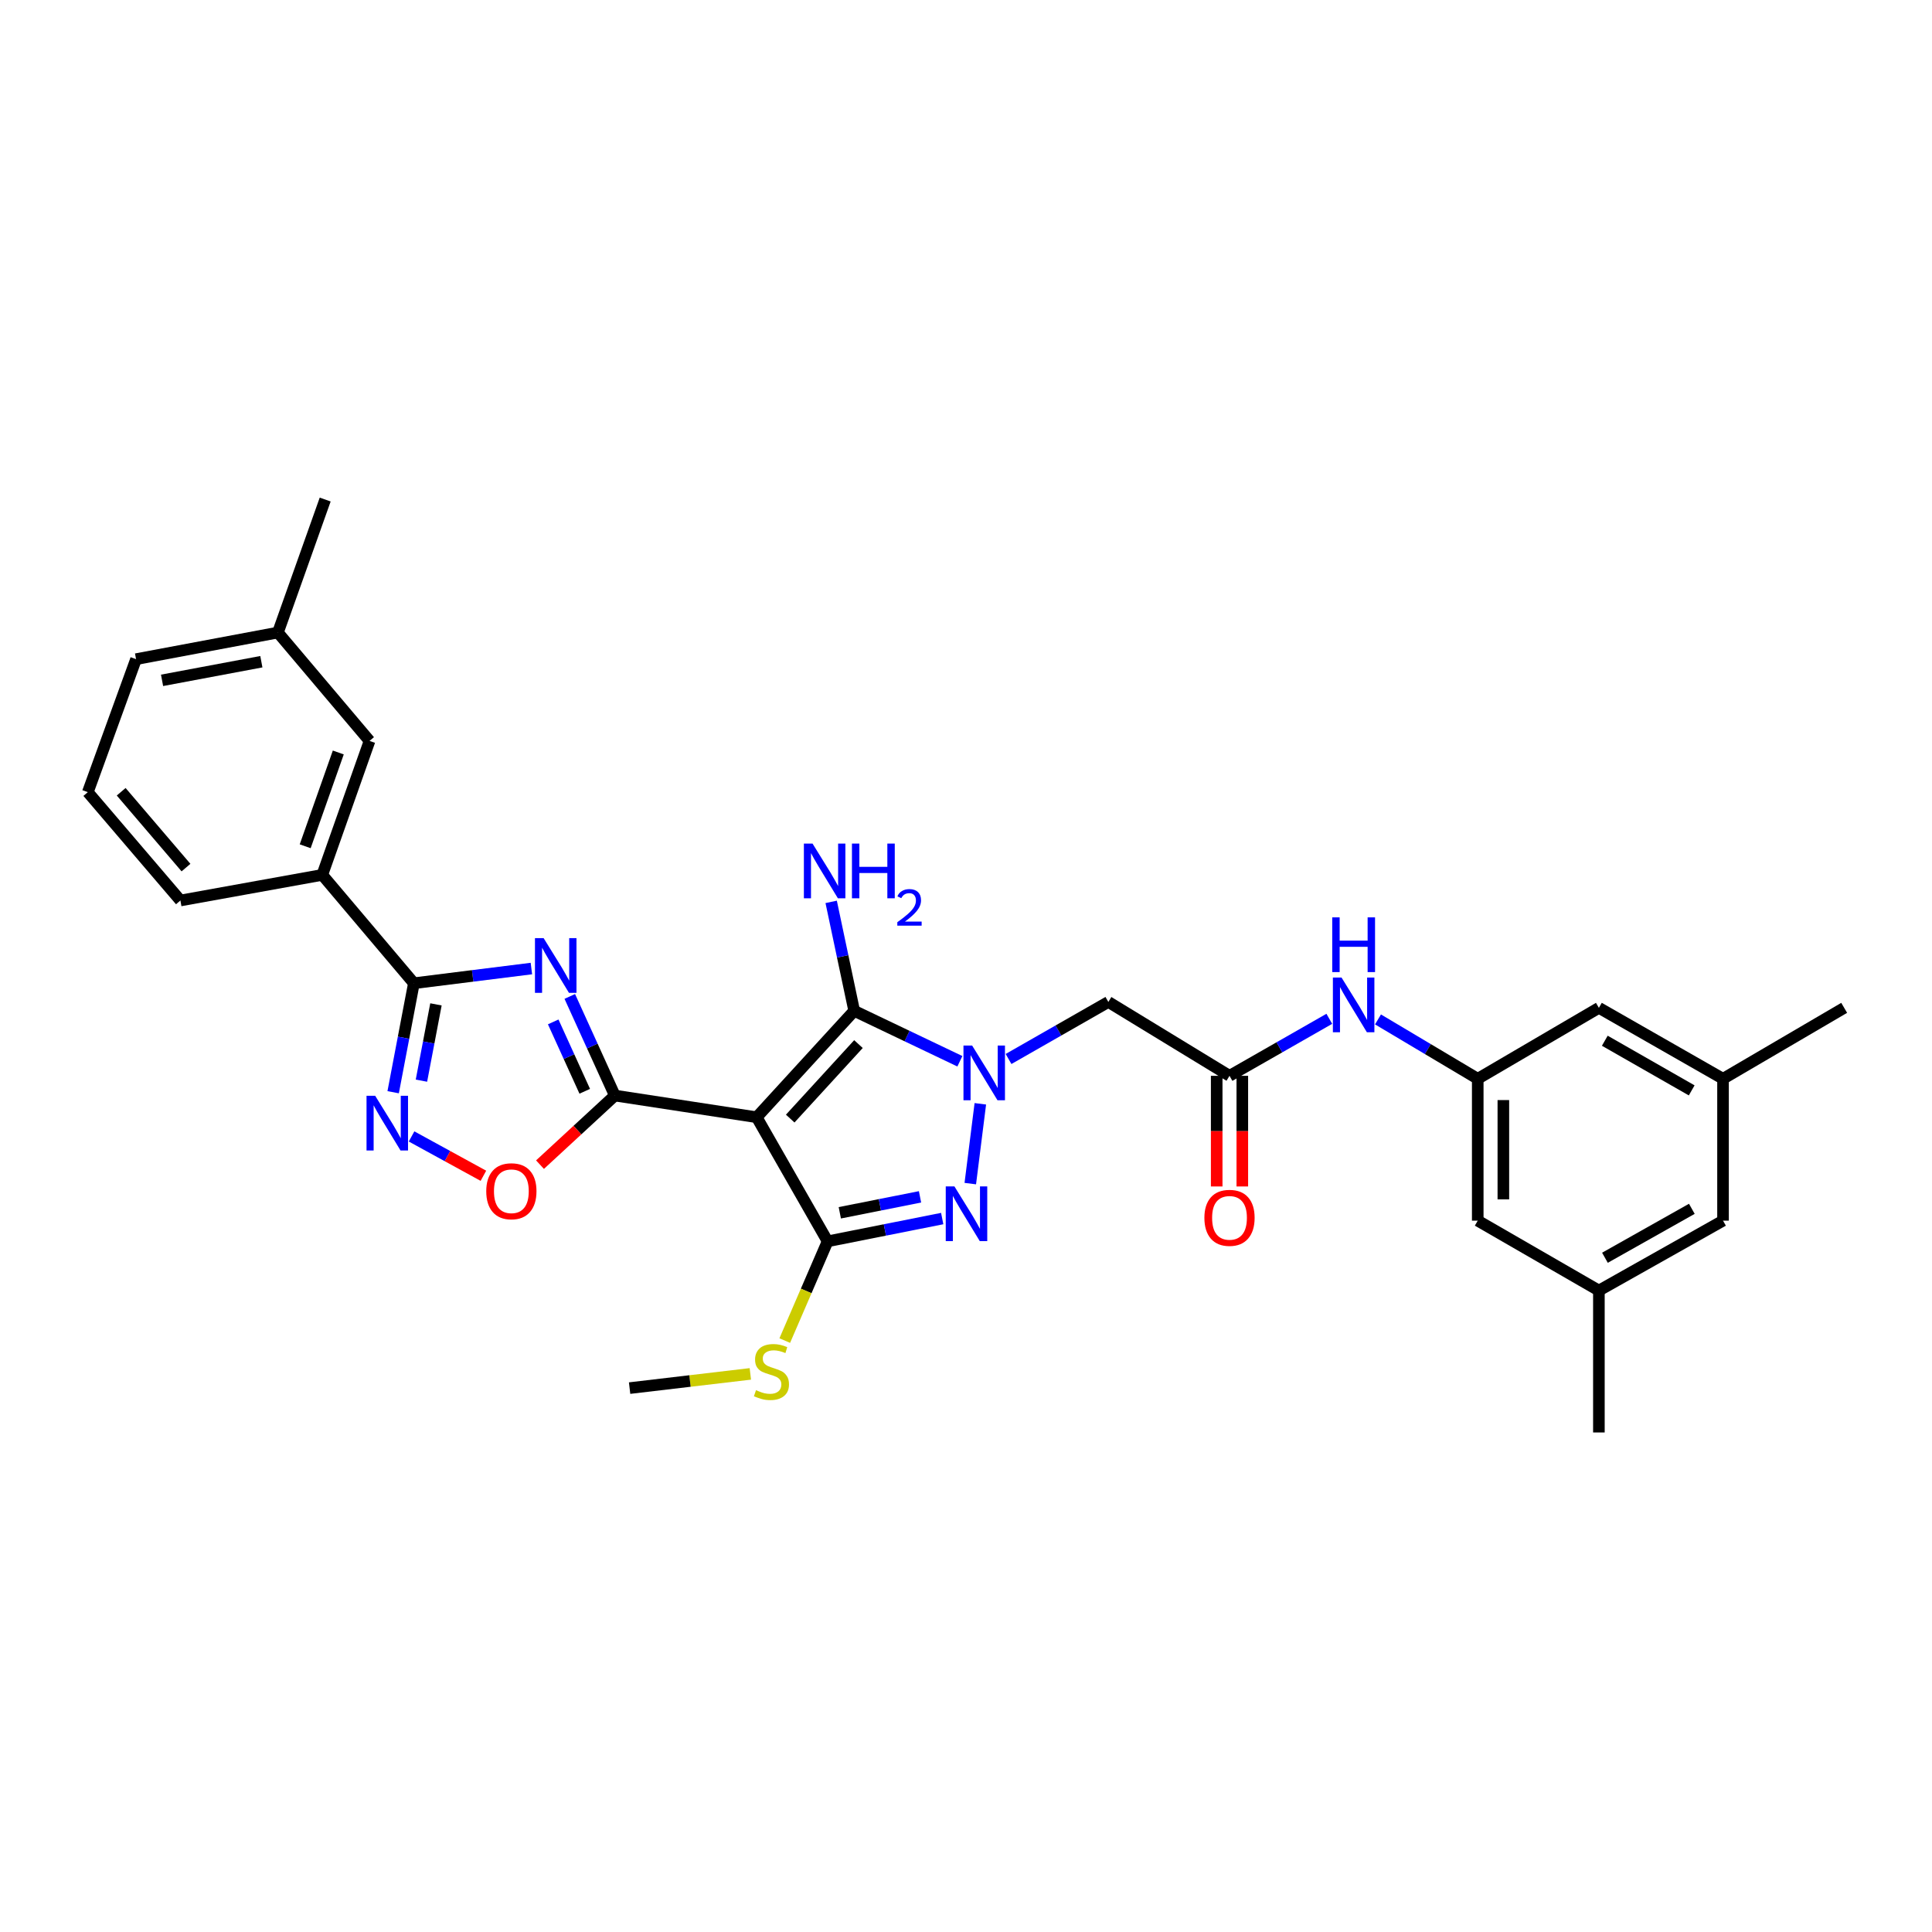 <?xml version='1.0' encoding='iso-8859-1'?>
<svg version='1.1' baseProfile='full'
              xmlns='http://www.w3.org/2000/svg'
                      xmlns:rdkit='http://www.rdkit.org/xml'
                      xmlns:xlink='http://www.w3.org/1999/xlink'
                  xml:space='preserve'
width='1000px' height='1000px' viewBox='0 0 1000 1000'>
<!-- END OF HEADER -->
<rect style='opacity:1.0;fill:#FFFFFF;stroke:none' width='1000' height='1000' x='0' y='0'> </rect>
<path class='bond-1' d='M 391.664,578.285 L 318.235,567.057' style='fill:none;fill-rule:evenodd;stroke:#000000;stroke-width:6px;stroke-linecap:butt;stroke-linejoin:miter;stroke-opacity:1' />
<path class='bond-3' d='M 391.664,578.285 L 442.13,523.2' style='fill:none;fill-rule:evenodd;stroke:#000000;stroke-width:6px;stroke-linecap:butt;stroke-linejoin:miter;stroke-opacity:1' />
<path class='bond-3' d='M 409.012,578.98 L 444.338,540.42' style='fill:none;fill-rule:evenodd;stroke:#000000;stroke-width:6px;stroke-linecap:butt;stroke-linejoin:miter;stroke-opacity:1' />
<path class='bond-4' d='M 391.664,578.285 L 428.368,642.512' style='fill:none;fill-rule:evenodd;stroke:#000000;stroke-width:6px;stroke-linecap:butt;stroke-linejoin:miter;stroke-opacity:1' />
<path class='bond-0' d='M 496.826,549.311 L 469.478,536.255' style='fill:none;fill-rule:evenodd;stroke:#0000FF;stroke-width:6px;stroke-linecap:butt;stroke-linejoin:miter;stroke-opacity:1' />
<path class='bond-0' d='M 469.478,536.255 L 442.13,523.2' style='fill:none;fill-rule:evenodd;stroke:#000000;stroke-width:6px;stroke-linecap:butt;stroke-linejoin:miter;stroke-opacity:1' />
<path class='bond-9' d='M 522.02,548.133 L 547.85,533.371' style='fill:none;fill-rule:evenodd;stroke:#0000FF;stroke-width:6px;stroke-linecap:butt;stroke-linejoin:miter;stroke-opacity:1' />
<path class='bond-9' d='M 547.85,533.371 L 573.68,518.61' style='fill:none;fill-rule:evenodd;stroke:#000000;stroke-width:6px;stroke-linecap:butt;stroke-linejoin:miter;stroke-opacity:1' />
<path class='bond-31' d='M 507.417,571.325 L 502.22,612.633' style='fill:none;fill-rule:evenodd;stroke:#0000FF;stroke-width:6px;stroke-linecap:butt;stroke-linejoin:miter;stroke-opacity:1' />
<path class='bond-2' d='M 318.235,567.057 L 306.575,541.404' style='fill:none;fill-rule:evenodd;stroke:#000000;stroke-width:6px;stroke-linecap:butt;stroke-linejoin:miter;stroke-opacity:1' />
<path class='bond-2' d='M 306.575,541.404 L 294.915,515.751' style='fill:none;fill-rule:evenodd;stroke:#0000FF;stroke-width:6px;stroke-linecap:butt;stroke-linejoin:miter;stroke-opacity:1' />
<path class='bond-2' d='M 302.664,564.848 L 294.502,546.891' style='fill:none;fill-rule:evenodd;stroke:#000000;stroke-width:6px;stroke-linecap:butt;stroke-linejoin:miter;stroke-opacity:1' />
<path class='bond-2' d='M 294.502,546.891 L 286.34,528.934' style='fill:none;fill-rule:evenodd;stroke:#0000FF;stroke-width:6px;stroke-linecap:butt;stroke-linejoin:miter;stroke-opacity:1' />
<path class='bond-8' d='M 318.235,567.057 L 298.87,584.938' style='fill:none;fill-rule:evenodd;stroke:#000000;stroke-width:6px;stroke-linecap:butt;stroke-linejoin:miter;stroke-opacity:1' />
<path class='bond-8' d='M 298.87,584.938 L 279.504,602.819' style='fill:none;fill-rule:evenodd;stroke:#FF0000;stroke-width:6px;stroke-linecap:butt;stroke-linejoin:miter;stroke-opacity:1' />
<path class='bond-6' d='M 275.049,501.316 L 244.64,505.119' style='fill:none;fill-rule:evenodd;stroke:#0000FF;stroke-width:6px;stroke-linecap:butt;stroke-linejoin:miter;stroke-opacity:1' />
<path class='bond-6' d='M 244.64,505.119 L 214.231,508.922' style='fill:none;fill-rule:evenodd;stroke:#000000;stroke-width:6px;stroke-linecap:butt;stroke-linejoin:miter;stroke-opacity:1' />
<path class='bond-15' d='M 442.13,523.2 L 436.171,495.002' style='fill:none;fill-rule:evenodd;stroke:#000000;stroke-width:6px;stroke-linecap:butt;stroke-linejoin:miter;stroke-opacity:1' />
<path class='bond-15' d='M 436.171,495.002 L 430.212,466.804' style='fill:none;fill-rule:evenodd;stroke:#0000FF;stroke-width:6px;stroke-linecap:butt;stroke-linejoin:miter;stroke-opacity:1' />
<path class='bond-5' d='M 428.368,642.512 L 458.027,636.619' style='fill:none;fill-rule:evenodd;stroke:#000000;stroke-width:6px;stroke-linecap:butt;stroke-linejoin:miter;stroke-opacity:1' />
<path class='bond-5' d='M 458.027,636.619 L 487.685,630.725' style='fill:none;fill-rule:evenodd;stroke:#0000FF;stroke-width:6px;stroke-linecap:butt;stroke-linejoin:miter;stroke-opacity:1' />
<path class='bond-5' d='M 434.681,627.738 L 455.442,623.612' style='fill:none;fill-rule:evenodd;stroke:#000000;stroke-width:6px;stroke-linecap:butt;stroke-linejoin:miter;stroke-opacity:1' />
<path class='bond-5' d='M 455.442,623.612 L 476.203,619.487' style='fill:none;fill-rule:evenodd;stroke:#0000FF;stroke-width:6px;stroke-linecap:butt;stroke-linejoin:miter;stroke-opacity:1' />
<path class='bond-14' d='M 428.368,642.512 L 417.28,668.197' style='fill:none;fill-rule:evenodd;stroke:#000000;stroke-width:6px;stroke-linecap:butt;stroke-linejoin:miter;stroke-opacity:1' />
<path class='bond-14' d='M 417.28,668.197 L 406.191,693.881' style='fill:none;fill-rule:evenodd;stroke:#CCCC00;stroke-width:6px;stroke-linecap:butt;stroke-linejoin:miter;stroke-opacity:1' />
<path class='bond-11' d='M 214.231,508.922 L 166.801,452.842' style='fill:none;fill-rule:evenodd;stroke:#000000;stroke-width:6px;stroke-linecap:butt;stroke-linejoin:miter;stroke-opacity:1' />
<path class='bond-32' d='M 214.231,508.922 L 208.865,537.127' style='fill:none;fill-rule:evenodd;stroke:#000000;stroke-width:6px;stroke-linecap:butt;stroke-linejoin:miter;stroke-opacity:1' />
<path class='bond-32' d='M 208.865,537.127 L 203.499,565.332' style='fill:none;fill-rule:evenodd;stroke:#0000FF;stroke-width:6px;stroke-linecap:butt;stroke-linejoin:miter;stroke-opacity:1' />
<path class='bond-32' d='M 225.649,519.862 L 221.892,539.605' style='fill:none;fill-rule:evenodd;stroke:#000000;stroke-width:6px;stroke-linecap:butt;stroke-linejoin:miter;stroke-opacity:1' />
<path class='bond-32' d='M 221.892,539.605 L 218.136,559.349' style='fill:none;fill-rule:evenodd;stroke:#0000FF;stroke-width:6px;stroke-linecap:butt;stroke-linejoin:miter;stroke-opacity:1' />
<path class='bond-7' d='M 213.025,588.218 L 231.617,598.4' style='fill:none;fill-rule:evenodd;stroke:#0000FF;stroke-width:6px;stroke-linecap:butt;stroke-linejoin:miter;stroke-opacity:1' />
<path class='bond-7' d='M 231.617,598.4 L 250.21,608.581' style='fill:none;fill-rule:evenodd;stroke:#FF0000;stroke-width:6px;stroke-linecap:butt;stroke-linejoin:miter;stroke-opacity:1' />
<path class='bond-10' d='M 573.68,518.61 L 636.39,556.846' style='fill:none;fill-rule:evenodd;stroke:#000000;stroke-width:6px;stroke-linecap:butt;stroke-linejoin:miter;stroke-opacity:1' />
<path class='bond-12' d='M 636.39,556.846 L 662.22,542.09' style='fill:none;fill-rule:evenodd;stroke:#000000;stroke-width:6px;stroke-linecap:butt;stroke-linejoin:miter;stroke-opacity:1' />
<path class='bond-12' d='M 662.22,542.09 L 688.05,527.334' style='fill:none;fill-rule:evenodd;stroke:#0000FF;stroke-width:6px;stroke-linecap:butt;stroke-linejoin:miter;stroke-opacity:1' />
<path class='bond-17' d='M 629.76,556.846 L 629.76,585.479' style='fill:none;fill-rule:evenodd;stroke:#000000;stroke-width:6px;stroke-linecap:butt;stroke-linejoin:miter;stroke-opacity:1' />
<path class='bond-17' d='M 629.76,585.479 L 629.76,614.112' style='fill:none;fill-rule:evenodd;stroke:#FF0000;stroke-width:6px;stroke-linecap:butt;stroke-linejoin:miter;stroke-opacity:1' />
<path class='bond-17' d='M 643.021,556.846 L 643.021,585.479' style='fill:none;fill-rule:evenodd;stroke:#000000;stroke-width:6px;stroke-linecap:butt;stroke-linejoin:miter;stroke-opacity:1' />
<path class='bond-17' d='M 643.021,585.479 L 643.021,614.112' style='fill:none;fill-rule:evenodd;stroke:#FF0000;stroke-width:6px;stroke-linecap:butt;stroke-linejoin:miter;stroke-opacity:1' />
<path class='bond-16' d='M 166.801,452.842 L 191.275,383.494' style='fill:none;fill-rule:evenodd;stroke:#000000;stroke-width:6px;stroke-linecap:butt;stroke-linejoin:miter;stroke-opacity:1' />
<path class='bond-16' d='M 157.967,438.027 L 175.099,389.483' style='fill:none;fill-rule:evenodd;stroke:#000000;stroke-width:6px;stroke-linecap:butt;stroke-linejoin:miter;stroke-opacity:1' />
<path class='bond-24' d='M 166.801,452.842 L 93.379,466.096' style='fill:none;fill-rule:evenodd;stroke:#000000;stroke-width:6px;stroke-linecap:butt;stroke-linejoin:miter;stroke-opacity:1' />
<path class='bond-13' d='M 713.249,527.648 L 739.062,543.013' style='fill:none;fill-rule:evenodd;stroke:#0000FF;stroke-width:6px;stroke-linecap:butt;stroke-linejoin:miter;stroke-opacity:1' />
<path class='bond-13' d='M 739.062,543.013 L 764.875,558.378' style='fill:none;fill-rule:evenodd;stroke:#000000;stroke-width:6px;stroke-linecap:butt;stroke-linejoin:miter;stroke-opacity:1' />
<path class='bond-20' d='M 764.875,558.378 L 827.585,521.66' style='fill:none;fill-rule:evenodd;stroke:#000000;stroke-width:6px;stroke-linecap:butt;stroke-linejoin:miter;stroke-opacity:1' />
<path class='bond-21' d='M 764.875,558.378 L 764.875,631.808' style='fill:none;fill-rule:evenodd;stroke:#000000;stroke-width:6px;stroke-linecap:butt;stroke-linejoin:miter;stroke-opacity:1' />
<path class='bond-21' d='M 778.136,569.393 L 778.136,620.793' style='fill:none;fill-rule:evenodd;stroke:#000000;stroke-width:6px;stroke-linecap:butt;stroke-linejoin:miter;stroke-opacity:1' />
<path class='bond-28' d='M 388.376,711.122 L 357.129,714.803' style='fill:none;fill-rule:evenodd;stroke:#CCCC00;stroke-width:6px;stroke-linecap:butt;stroke-linejoin:miter;stroke-opacity:1' />
<path class='bond-28' d='M 357.129,714.803 L 325.882,718.484' style='fill:none;fill-rule:evenodd;stroke:#000000;stroke-width:6px;stroke-linecap:butt;stroke-linejoin:miter;stroke-opacity:1' />
<path class='bond-23' d='M 191.275,383.494 L 143.844,327.4' style='fill:none;fill-rule:evenodd;stroke:#000000;stroke-width:6px;stroke-linecap:butt;stroke-linejoin:miter;stroke-opacity:1' />
<path class='bond-18' d='M 891.835,558.378 L 827.585,521.66' style='fill:none;fill-rule:evenodd;stroke:#000000;stroke-width:6px;stroke-linecap:butt;stroke-linejoin:miter;stroke-opacity:1' />
<path class='bond-18' d='M 875.618,564.384 L 830.643,538.681' style='fill:none;fill-rule:evenodd;stroke:#000000;stroke-width:6px;stroke-linecap:butt;stroke-linejoin:miter;stroke-opacity:1' />
<path class='bond-26' d='M 891.835,558.378 L 954.545,521.66' style='fill:none;fill-rule:evenodd;stroke:#000000;stroke-width:6px;stroke-linecap:butt;stroke-linejoin:miter;stroke-opacity:1' />
<path class='bond-34' d='M 891.835,558.378 L 891.835,631.808' style='fill:none;fill-rule:evenodd;stroke:#000000;stroke-width:6px;stroke-linecap:butt;stroke-linejoin:miter;stroke-opacity:1' />
<path class='bond-19' d='M 827.585,667.996 L 764.875,631.808' style='fill:none;fill-rule:evenodd;stroke:#000000;stroke-width:6px;stroke-linecap:butt;stroke-linejoin:miter;stroke-opacity:1' />
<path class='bond-22' d='M 827.585,667.996 L 891.835,631.808' style='fill:none;fill-rule:evenodd;stroke:#000000;stroke-width:6px;stroke-linecap:butt;stroke-linejoin:miter;stroke-opacity:1' />
<path class='bond-22' d='M 830.715,651.013 L 875.69,625.682' style='fill:none;fill-rule:evenodd;stroke:#000000;stroke-width:6px;stroke-linecap:butt;stroke-linejoin:miter;stroke-opacity:1' />
<path class='bond-27' d='M 827.585,667.996 L 827.585,741.44' style='fill:none;fill-rule:evenodd;stroke:#000000;stroke-width:6px;stroke-linecap:butt;stroke-linejoin:miter;stroke-opacity:1' />
<path class='bond-30' d='M 143.844,327.4 L 168.318,258.56' style='fill:none;fill-rule:evenodd;stroke:#000000;stroke-width:6px;stroke-linecap:butt;stroke-linejoin:miter;stroke-opacity:1' />
<path class='bond-33' d='M 143.844,327.4 L 70.422,341.177' style='fill:none;fill-rule:evenodd;stroke:#000000;stroke-width:6px;stroke-linecap:butt;stroke-linejoin:miter;stroke-opacity:1' />
<path class='bond-33' d='M 135.277,342.5 L 83.881,352.144' style='fill:none;fill-rule:evenodd;stroke:#000000;stroke-width:6px;stroke-linecap:butt;stroke-linejoin:miter;stroke-opacity:1' />
<path class='bond-25' d='M 93.379,466.096 L 45.455,410.016' style='fill:none;fill-rule:evenodd;stroke:#000000;stroke-width:6px;stroke-linecap:butt;stroke-linejoin:miter;stroke-opacity:1' />
<path class='bond-25' d='M 96.271,449.069 L 62.724,409.813' style='fill:none;fill-rule:evenodd;stroke:#000000;stroke-width:6px;stroke-linecap:butt;stroke-linejoin:miter;stroke-opacity:1' />
<path class='bond-29' d='M 45.455,410.016 L 70.422,341.177' style='fill:none;fill-rule:evenodd;stroke:#000000;stroke-width:6px;stroke-linecap:butt;stroke-linejoin:miter;stroke-opacity:1' />
<path  class='atom-1' d='M 503.17 541.168
L 512.45 556.168
Q 513.37 557.648, 514.85 560.328
Q 516.33 563.008, 516.41 563.168
L 516.41 541.168
L 520.17 541.168
L 520.17 569.488
L 516.29 569.488
L 506.33 553.088
Q 505.17 551.168, 503.93 548.968
Q 502.73 546.768, 502.37 546.088
L 502.37 569.488
L 498.69 569.488
L 498.69 541.168
L 503.17 541.168
' fill='#0000FF'/>
<path  class='atom-3' d='M 281.379 485.582
L 290.659 500.582
Q 291.579 502.062, 293.059 504.742
Q 294.539 507.422, 294.619 507.582
L 294.619 485.582
L 298.379 485.582
L 298.379 513.902
L 294.499 513.902
L 284.539 497.502
Q 283.379 495.582, 282.139 493.382
Q 280.939 491.182, 280.579 490.502
L 280.579 513.902
L 276.899 513.902
L 276.899 485.582
L 281.379 485.582
' fill='#0000FF'/>
<path  class='atom-6' d='M 493.998 614.067
L 503.278 629.067
Q 504.198 630.547, 505.678 633.227
Q 507.158 635.907, 507.238 636.067
L 507.238 614.067
L 510.998 614.067
L 510.998 642.387
L 507.118 642.387
L 497.158 625.987
Q 495.998 624.067, 494.758 621.867
Q 493.558 619.667, 493.198 618.987
L 493.198 642.387
L 489.518 642.387
L 489.518 614.067
L 493.998 614.067
' fill='#0000FF'/>
<path  class='atom-8' d='M 194.194 567.175
L 203.474 582.175
Q 204.394 583.655, 205.874 586.335
Q 207.354 589.015, 207.434 589.175
L 207.434 567.175
L 211.194 567.175
L 211.194 595.495
L 207.314 595.495
L 197.354 579.095
Q 196.194 577.175, 194.954 574.975
Q 193.754 572.775, 193.394 572.095
L 193.394 595.495
L 189.714 595.495
L 189.714 567.175
L 194.194 567.175
' fill='#0000FF'/>
<path  class='atom-9' d='M 251.682 616.586
Q 251.682 609.786, 255.042 605.986
Q 258.402 602.186, 264.682 602.186
Q 270.962 602.186, 274.322 605.986
Q 277.682 609.786, 277.682 616.586
Q 277.682 623.466, 274.282 627.386
Q 270.882 631.266, 264.682 631.266
Q 258.442 631.266, 255.042 627.386
Q 251.682 623.506, 251.682 616.586
M 264.682 628.066
Q 269.002 628.066, 271.322 625.186
Q 273.682 622.266, 273.682 616.586
Q 273.682 611.026, 271.322 608.226
Q 269.002 605.386, 264.682 605.386
Q 260.362 605.386, 258.002 608.186
Q 255.682 610.986, 255.682 616.586
Q 255.682 622.306, 258.002 625.186
Q 260.362 628.066, 264.682 628.066
' fill='#FF0000'/>
<path  class='atom-13' d='M 694.38 505.982
L 703.66 520.982
Q 704.58 522.462, 706.06 525.142
Q 707.54 527.822, 707.62 527.982
L 707.62 505.982
L 711.38 505.982
L 711.38 534.302
L 707.5 534.302
L 697.54 517.902
Q 696.38 515.982, 695.14 513.782
Q 693.94 511.582, 693.58 510.902
L 693.58 534.302
L 689.9 534.302
L 689.9 505.982
L 694.38 505.982
' fill='#0000FF'/>
<path  class='atom-13' d='M 689.56 474.83
L 693.4 474.83
L 693.4 486.87
L 707.88 486.87
L 707.88 474.83
L 711.72 474.83
L 711.72 503.15
L 707.88 503.15
L 707.88 490.07
L 693.4 490.07
L 693.4 503.15
L 689.56 503.15
L 689.56 474.83
' fill='#0000FF'/>
<path  class='atom-15' d='M 391.304 719.554
Q 391.624 719.674, 392.944 720.234
Q 394.264 720.794, 395.704 721.154
Q 397.184 721.474, 398.624 721.474
Q 401.304 721.474, 402.864 720.194
Q 404.424 718.874, 404.424 716.594
Q 404.424 715.034, 403.624 714.074
Q 402.864 713.114, 401.664 712.594
Q 400.464 712.074, 398.464 711.474
Q 395.944 710.714, 394.424 709.994
Q 392.944 709.274, 391.864 707.754
Q 390.824 706.234, 390.824 703.674
Q 390.824 700.114, 393.224 697.914
Q 395.664 695.714, 400.464 695.714
Q 403.744 695.714, 407.464 697.274
L 406.544 700.354
Q 403.144 698.954, 400.584 698.954
Q 397.824 698.954, 396.304 700.114
Q 394.784 701.234, 394.824 703.194
Q 394.824 704.714, 395.584 705.634
Q 396.384 706.554, 397.504 707.074
Q 398.664 707.594, 400.584 708.194
Q 403.144 708.994, 404.664 709.794
Q 406.184 710.594, 407.264 712.234
Q 408.384 713.834, 408.384 716.594
Q 408.384 720.514, 405.744 722.634
Q 403.144 724.714, 398.784 724.714
Q 396.264 724.714, 394.344 724.154
Q 392.464 723.634, 390.224 722.714
L 391.304 719.554
' fill='#CCCC00'/>
<path  class='atom-16' d='M 420.568 436.634
L 429.848 451.634
Q 430.768 453.114, 432.248 455.794
Q 433.728 458.474, 433.808 458.634
L 433.808 436.634
L 437.568 436.634
L 437.568 464.954
L 433.688 464.954
L 423.728 448.554
Q 422.568 446.634, 421.328 444.434
Q 420.128 442.234, 419.768 441.554
L 419.768 464.954
L 416.088 464.954
L 416.088 436.634
L 420.568 436.634
' fill='#0000FF'/>
<path  class='atom-16' d='M 440.968 436.634
L 444.808 436.634
L 444.808 448.674
L 459.288 448.674
L 459.288 436.634
L 463.128 436.634
L 463.128 464.954
L 459.288 464.954
L 459.288 451.874
L 444.808 451.874
L 444.808 464.954
L 440.968 464.954
L 440.968 436.634
' fill='#0000FF'/>
<path  class='atom-16' d='M 464.501 463.96
Q 465.188 462.192, 466.824 461.215
Q 468.461 460.212, 470.732 460.212
Q 473.556 460.212, 475.14 461.743
Q 476.724 463.274, 476.724 465.993
Q 476.724 468.765, 474.665 471.352
Q 472.632 473.94, 468.408 477.002
L 477.041 477.002
L 477.041 479.114
L 464.448 479.114
L 464.448 477.345
Q 467.933 474.864, 469.992 473.016
Q 472.078 471.168, 473.081 469.504
Q 474.084 467.841, 474.084 466.125
Q 474.084 464.33, 473.187 463.327
Q 472.289 462.324, 470.732 462.324
Q 469.227 462.324, 468.224 462.931
Q 467.22 463.538, 466.508 464.884
L 464.501 463.96
' fill='#0000FF'/>
<path  class='atom-18' d='M 623.39 630.348
Q 623.39 623.548, 626.75 619.748
Q 630.11 615.948, 636.39 615.948
Q 642.67 615.948, 646.03 619.748
Q 649.39 623.548, 649.39 630.348
Q 649.39 637.228, 645.99 641.148
Q 642.59 645.028, 636.39 645.028
Q 630.15 645.028, 626.75 641.148
Q 623.39 637.268, 623.39 630.348
M 636.39 641.828
Q 640.71 641.828, 643.03 638.948
Q 645.39 636.028, 645.39 630.348
Q 645.39 624.788, 643.03 621.988
Q 640.71 619.148, 636.39 619.148
Q 632.07 619.148, 629.71 621.948
Q 627.39 624.748, 627.39 630.348
Q 627.39 636.068, 629.71 638.948
Q 632.07 641.828, 636.39 641.828
' fill='#FF0000'/>
</svg>
